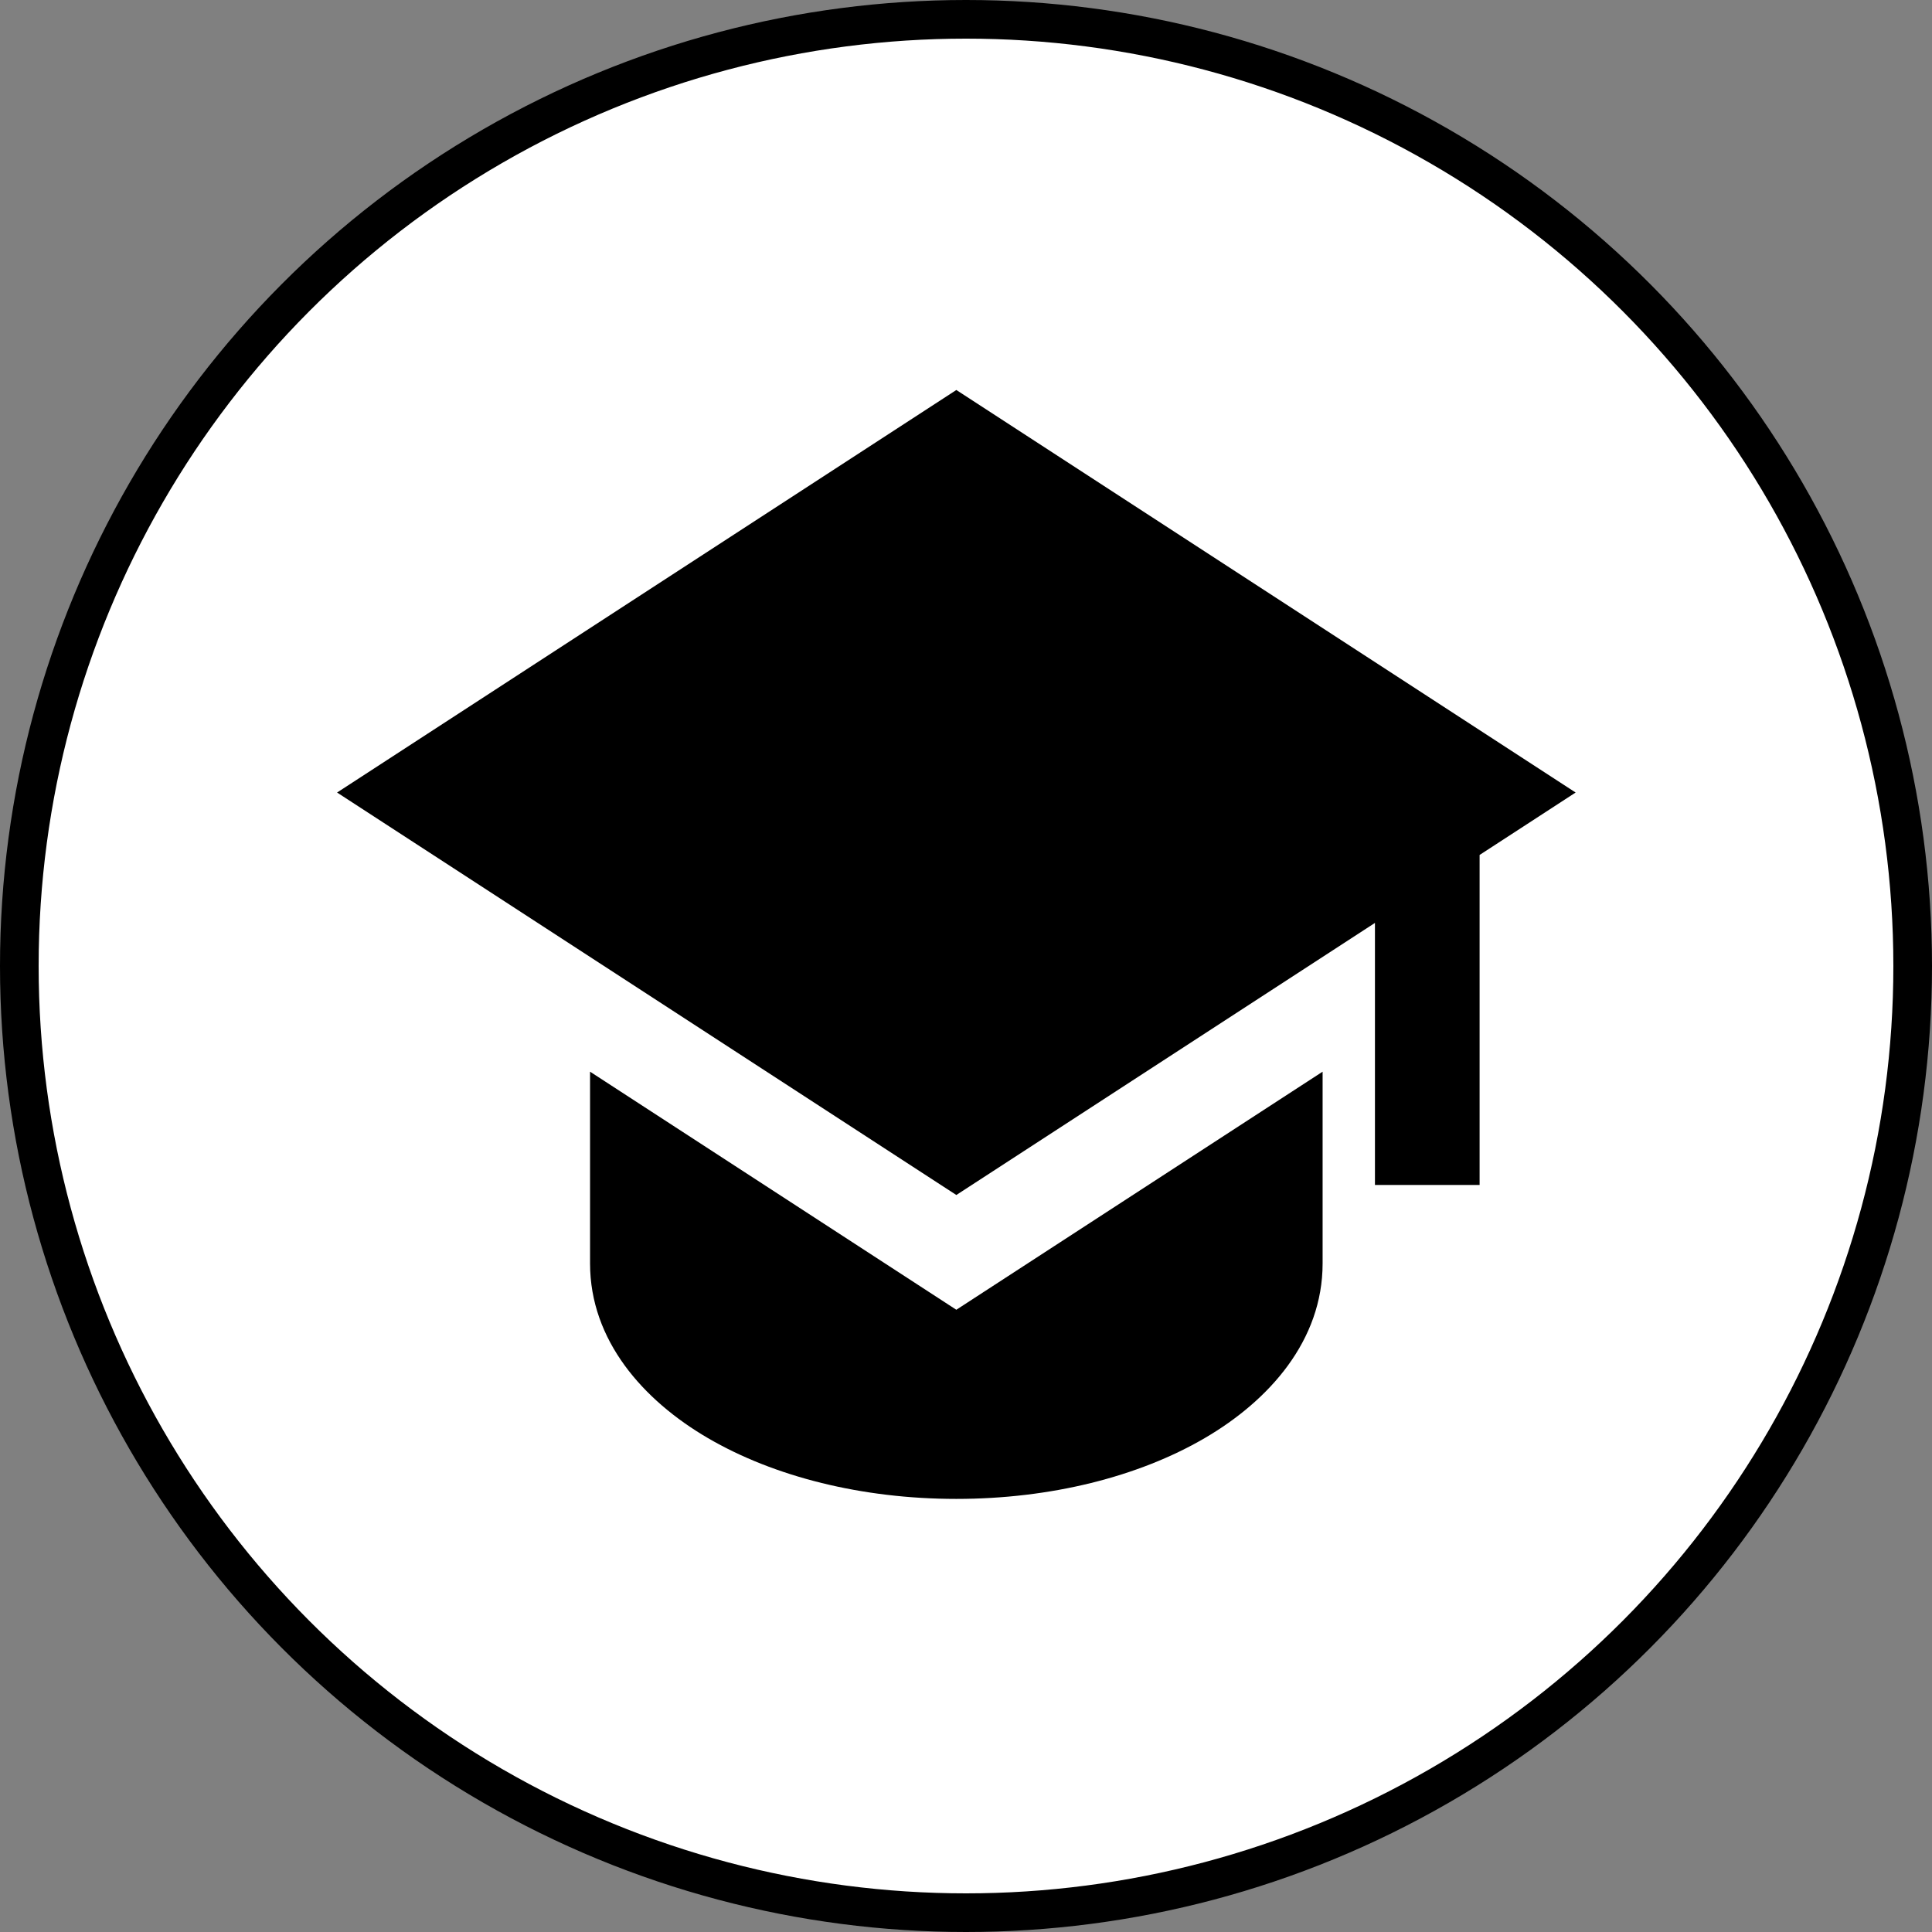 <?xml version="1.0" encoding="UTF-8"?> <svg xmlns="http://www.w3.org/2000/svg" width="100" height="100" viewBox="0 0 100 100" fill="none"><rect x="0" y="0" width="100" height="100" fill="#808080" stroke="none"/><g clip-path="url(#clip0_5727_6)"><circle cx="50" cy="50" r="49" fill="white" stroke="black" stroke-width="2"></circle><path d="M81.554 41.021L49.5 20.186L17.447 41.021L49.5 61.853L71.167 47.77V61.333H76.584V44.252L81.554 41.021Z" fill="black"></path><path d="M30.541 65.396V55.47L49.499 67.793L68.458 55.47V65.396C68.458 69.377 65.711 72.478 62.356 74.436C58.932 76.435 54.38 77.583 49.499 77.583C44.619 77.583 40.069 76.435 36.643 74.436C33.287 72.478 30.541 69.377 30.541 65.396Z" fill="black"></path></g><defs><clipPath id="clip0_5727_6"><rect width="100" height="100" fill="white"></rect></clipPath></defs></svg> 